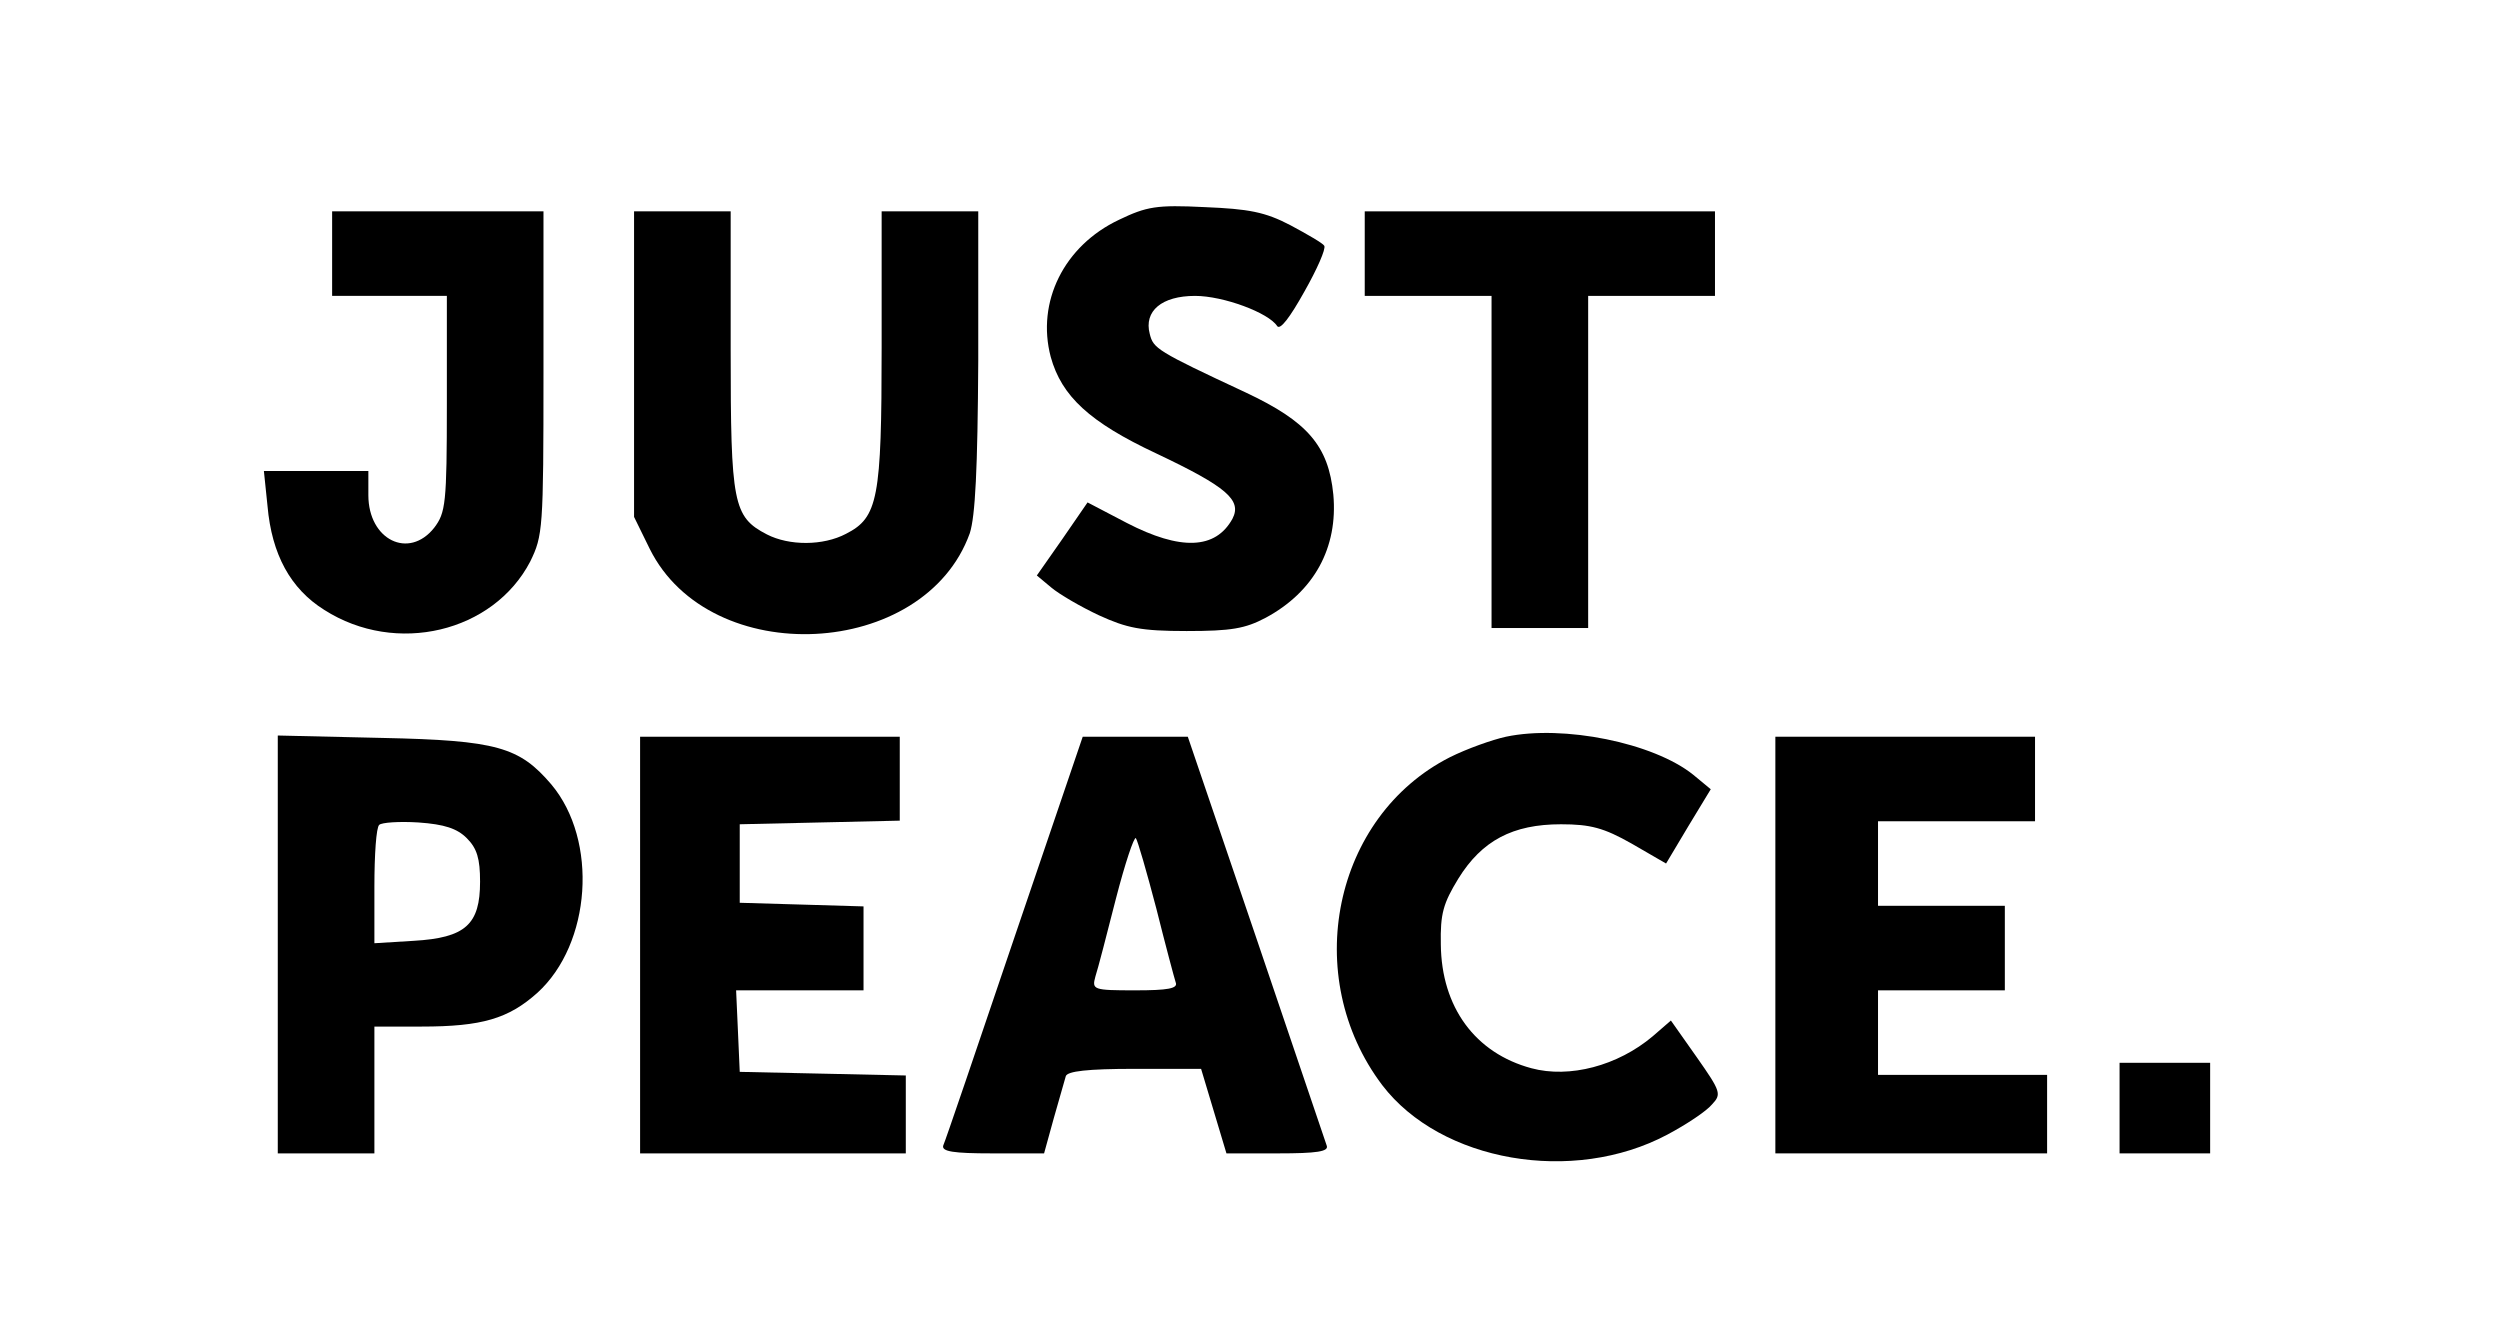 <?xml version="1.0" standalone="no"?>
<!DOCTYPE svg PUBLIC "-//W3C//DTD SVG 20010904//EN"
 "http://www.w3.org/TR/2001/REC-SVG-20010904/DTD/svg10.dtd">
<svg version="1.0" xmlns="http://www.w3.org/2000/svg"
 width="414pt" height="220pt" viewBox="0 0 414 220"
 preserveAspectRatio="xMidYMid meet">
<g transform="translate(0,220) scale(0.1,-0.1)"
fill="#000000" stroke="none">
<path d="M1853 1836 c-91 -43 -137 -136 -113 -227 18 -65 64 -108 175 -160
116 -55 142 -77 126 -108 -28 -51 -86 -53 -175 -7 l-65 34 -42 -61 -42 -60 24
-20 c13 -11 49 -32 79 -46 46 -21 69 -26 145 -26 74 0 97 4 131 22 80 43 120
116 112 204 -8 81 -43 121 -145 169 -148 69 -153 73 -159 97 -10 38 20 63 75
63 47 0 122 -28 136 -50 5 -7 21 14 45 57 21 37 36 71 33 76 -2 4 -28 19 -56
34 -42 22 -69 27 -142 30 -80 4 -96 1 -142 -21z"/>
<path d="M550 1780 l0 -70 95 0 95 0 0 -179 c0 -165 -2 -180 -21 -205 -42 -53
-109 -20 -109 54 l0 40 -86 0 -87 0 6 -58 c7 -80 38 -137 94 -172 119 -76 280
-37 341 80 21 43 22 54 22 312 l0 268 -175 0 -175 0 0 -70z"/>
<path d="M1050 1597 l0 -253 26 -53 c100 -201 455 -183 530 26 9 28 13 105 14
286 l0 247 -80 0 -80 0 0 -225 c0 -251 -6 -282 -59 -309 -38 -20 -94 -20 -131
-1 -56 29 -60 51 -60 305 l0 230 -80 0 -80 0 0 -253z"/>
<path d="M2260 1780 l0 -70 105 0 105 0 0 -275 0 -275 80 0 80 0 0 275 0 275
105 0 105 0 0 70 0 70 -290 0 -290 0 0 -70z"/>
<path d="M2494 980 c-23 -5 -65 -20 -93 -34 -193 -98 -248 -363 -112 -543 97
-127 316 -165 472 -82 32 17 65 39 74 50 16 17 15 21 -25 78 l-43 61 -30 -26
c-58 -49 -138 -70 -201 -53 -93 25 -149 101 -150 205 -1 51 4 68 29 109 39 63
90 90 170 90 49 0 71 -6 117 -32 l57 -33 37 62 37 61 -29 24 c-66 53 -215 83
-310 63z"/>
<path d="M460 636 l0 -346 80 0 80 0 0 105 0 105 78 0 c100 0 144 13 192 56
89 81 101 252 23 345 -53 62 -90 73 -280 77 l-173 4 0 -346z m313 176 c17 -17
22 -34 22 -72 0 -71 -24 -93 -110 -98 l-65 -4 0 94 c0 52 3 98 8 102 4 4 33 6
65 4 43 -3 64 -10 80 -26z"/>
<path d="M1060 635 l0 -345 220 0 220 0 0 65 0 64 -137 3 -138 3 -3 68 -3 67
106 0 105 0 0 70 0 69 -102 3 -103 3 0 65 0 65 133 3 132 3 0 69 0 70 -215 0
-215 0 0 -345z"/>
<path d="M1680 648 c-62 -183 -115 -339 -118 -345 -3 -10 17 -13 81 -13 l86 0
16 58 c9 31 18 63 20 70 3 8 35 12 114 12 l110 0 21 -70 21 -70 85 0 c65 0 85
3 81 13 -2 6 -55 162 -117 345 l-113 332 -87 0 -87 0 -113 -332z m235 47 c15
-60 30 -116 32 -122 4 -10 -13 -13 -67 -13 -70 0 -72 1 -66 23 4 12 19 70 34
129 15 58 30 103 33 100 3 -4 18 -56 34 -117z"/>
<path d="M2940 635 l0 -345 225 0 225 0 0 65 0 65 -140 0 -140 0 0 70 0 70
105 0 105 0 0 70 0 70 -105 0 -105 0 0 70 0 70 130 0 130 0 0 70 0 70 -215 0
-215 0 0 -345z"/>
<path d="M3510 365 l0 -75 75 0 75 0 0 75 0 75 -75 0 -75 0 0 -75z"/>
</g>
</svg>
